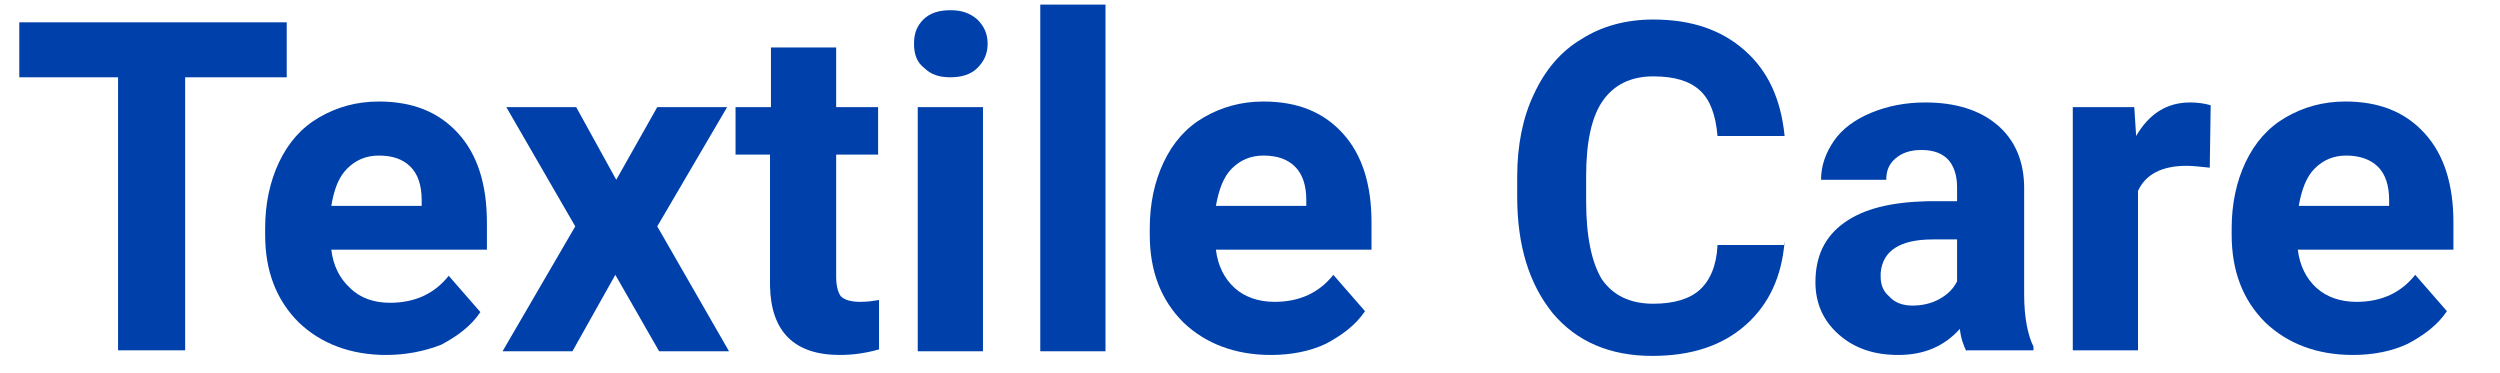 <?xml version="1.0" encoding="utf-8"?>
<!-- Generator: Adobe Illustrator 29.8.2, SVG Export Plug-In . SVG Version: 9.03 Build 0)  -->
<svg version="1.0" id="Layer_1" xmlns="http://www.w3.org/2000/svg" xmlns:xlink="http://www.w3.org/1999/xlink" x="0px" y="0px"
	 viewBox="0 0 268.3 40" style="enable-background:new 0 0 268.3 40;" xml:space="preserve">
<style type="text/css">
	.st0{fill:#0040AB;}
</style>
<g>
	<g transform="translate(12.571, 27.495)">
		<g>
			<path class="st0" d="M18.1-19.2H7.3v29.3H0.1v-29.3h-10.6v-5.9h28.7V-19.2z"/>
		</g>
	</g>
</g>
<g>
	<g transform="translate(35.555, 27.495)">
		<g>
			<path class="st0" d="M5.9,10.6c-3.8,0-7-1.2-9.4-3.5c-2.4-2.4-3.6-5.5-3.6-9.4V-3c0-2.6,0.5-5,1.5-7.1c1-2.1,2.4-3.7,4.3-4.8
				c1.9-1.1,4-1.7,6.4-1.7c3.6,0,6.4,1.1,8.5,3.4c2.1,2.3,3.1,5.5,3.1,9.6v2.9H0c0.2,1.7,0.9,3.1,2,4.1C3.1,4.5,4.6,5,6.3,5
				c2.7,0,4.8-1,6.3-2.9l3.4,3.9c-1,1.5-2.5,2.6-4.2,3.5C10,10.2,8,10.6,5.9,10.6z M5.1-10.8c-1.4,0-2.5,0.5-3.4,1.4
				C0.8-8.5,0.3-7.2,0-5.4h9.7V-6c0-1.6-0.4-2.8-1.2-3.6C7.7-10.4,6.6-10.8,5.1-10.8z"/>
		</g>
	</g>
</g>
<g>
	<g transform="translate(55.636, 27.495)">
		<g>
			<path class="st0" d="M10.5-8.2l4.4-7.8h7.5L14.9-3.2l7.7,13.4h-7.5l-4.7-8.2l-4.6,8.2h-7.5L6.1-3.2L-1.3-16h7.5L10.5-8.2z"/>
		</g>
	</g>
</g>
<g>
	<g transform="translate(74.538, 27.495)">
		<g>
			<path class="st0" d="M15.2-22.4v6.4h4.5v5.1h-4.5V2.2c0,1,0.2,1.7,0.5,2.1c0.4,0.4,1.1,0.6,2.1,0.6c0.8,0,1.4-0.1,2-0.2V10
				c-1.4,0.4-2.8,0.6-4.2,0.6c-4.9,0-7.4-2.5-7.5-7.4v-14.1H4.4V-16h3.8v-6.4H15.2z"/>
		</g>
	</g>
</g>
<g>
	<g transform="translate(87.092, 27.495)">
		<g>
			<path class="st0" d="M18.4,10.2h-7V-16h7V10.2z M11-22.8c0-1.1,0.3-1.9,1-2.6c0.7-0.7,1.7-1,2.9-1c1.2,0,2.1,0.3,2.9,1
				c0.7,0.7,1.1,1.5,1.1,2.6c0,1.1-0.4,1.9-1.1,2.6c-0.7,0.7-1.7,1-2.9,1c-1.2,0-2.1-0.3-2.8-1C11.3-20.8,11-21.7,11-22.8z"/>
		</g>
	</g>
</g>
<g>
	<g transform="translate(96.942, 27.495)">
		<g>
			<path class="st0" d="M21.7,10.2h-7V-27h7V10.2z"/>
		</g>
	</g>
</g>
<g>
	<g transform="translate(106.792, 27.495)">
		<g>
			<path class="st0" d="M29.6,10.6c-3.8,0-7-1.2-9.4-3.5c-2.4-2.4-3.6-5.5-3.6-9.4V-3c0-2.6,0.5-5,1.5-7.1c1-2.1,2.4-3.7,4.3-4.8
				c1.9-1.1,4-1.7,6.4-1.7c3.6,0,6.4,1.1,8.5,3.4c2.1,2.3,3.1,5.5,3.1,9.6v2.9H23.7c0.2,1.7,0.9,3.1,2,4.1c1.1,1,2.6,1.5,4.3,1.5
				c2.7,0,4.8-1,6.3-2.9l3.4,3.9c-1,1.5-2.5,2.6-4.2,3.5C33.8,10.2,31.8,10.6,29.6,10.6z M28.8-10.8c-1.4,0-2.5,0.5-3.4,1.4
				c-0.9,0.9-1.4,2.3-1.7,4h9.7V-6c0-1.6-0.4-2.8-1.2-3.6C31.4-10.4,30.3-10.8,28.8-10.8z"/>
		</g>
	</g>
</g>
<g>
	<g transform="translate(126.873, 27.495)">
	</g>
</g>
<g>
	<g transform="translate(136.125, 27.495)">
		<g>
			<path class="st0" d="M55.4-1.6c-0.3,3.8-1.7,6.8-4.2,9c-2.5,2.2-5.8,3.3-10,3.3c-4.5,0-8.1-1.5-10.7-4.6C28,3,26.7-1.1,26.7-6.4
				v-2.1c0-3.4,0.6-6.4,1.8-8.9c1.2-2.6,2.9-4.6,5.1-5.9c2.2-1.4,4.8-2.1,7.7-2.1c4.1,0,7.3,1.1,9.8,3.3c2.5,2.2,3.9,5.2,4.3,9.2
				h-7.2c-0.2-2.3-0.8-3.9-1.9-4.9c-1.1-1-2.7-1.5-5-1.5c-2.4,0-4.2,0.9-5.4,2.6c-1.2,1.7-1.8,4.4-1.8,8.1v2.7
				c0,3.8,0.6,6.6,1.7,8.4c1.2,1.7,3,2.6,5.5,2.6c2.2,0,3.9-0.5,5-1.5c1.1-1,1.8-2.6,1.9-4.8H55.4z"/>
		</g>
	</g>
</g>
<g>
	<g transform="translate(160.433, 27.495)">
		<g>
			<path class="st0" d="M50.6,10.2c-0.3-0.6-0.6-1.4-0.7-2.4c-1.7,1.9-3.9,2.8-6.6,2.8c-2.6,0-4.7-0.7-6.4-2.2
				c-1.7-1.5-2.5-3.4-2.5-5.6c0-2.8,1-4.9,3.1-6.4c2.1-1.5,5-2.2,8.9-2.3h3.2v-1.5c0-1.2-0.3-2.2-0.9-2.9c-0.6-0.7-1.6-1.1-2.9-1.1
				c-1.2,0-2.1,0.3-2.8,0.9c-0.7,0.6-1,1.3-1,2.3h-7c0-1.5,0.5-2.9,1.4-4.2c0.9-1.3,2.3-2.3,4-3c1.7-0.7,3.6-1.1,5.8-1.1
				c3.2,0,5.8,0.8,7.7,2.4c1.9,1.6,2.9,3.9,2.9,6.8V4.1c0,2.5,0.4,4.4,1,5.6v0.4H50.6z M44.8,5.3c1,0,2-0.2,2.9-0.7
				c0.9-0.5,1.5-1.1,1.9-1.9v-4.5H47c-3.5,0-5.4,1.2-5.6,3.6l0,0.4c0,0.9,0.3,1.6,0.9,2.1C42.9,5,43.8,5.3,44.8,5.3z"/>
		</g>
	</g>
</g>
<g>
	<g transform="translate(180.351, 27.495)">
		<g>
			<path class="st0" d="M56.8-9.5c-1-0.1-1.8-0.2-2.5-0.2c-2.6,0-4.4,0.9-5.2,2.7v17.1h-7V-16h6.6l0.2,3.1c1.4-2.4,3.3-3.6,5.8-3.6
				c0.8,0,1.5,0.1,2.2,0.3L56.8-9.5z"/>
		</g>
	</g>
</g>
<g>
	<g transform="translate(193.902, 27.495)">
		<g>
			<path class="st0" d="M58.6,10.6c-3.8,0-7-1.2-9.4-3.5c-2.4-2.4-3.6-5.5-3.6-9.4V-3c0-2.6,0.5-5,1.5-7.1c1-2.1,2.4-3.7,4.3-4.8
				c1.9-1.1,4-1.7,6.4-1.7c3.6,0,6.4,1.1,8.5,3.4c2.1,2.3,3.1,5.5,3.1,9.6v2.9H52.7c0.2,1.7,0.9,3.1,2,4.1c1.1,1,2.6,1.5,4.3,1.5
				c2.7,0,4.8-1,6.3-2.9l3.4,3.9c-1,1.5-2.5,2.6-4.2,3.5C62.8,10.2,60.8,10.6,58.6,10.6z M57.9-10.8c-1.4,0-2.5,0.5-3.4,1.4
				c-0.9,0.9-1.4,2.3-1.7,4h9.7V-6c0-1.6-0.4-2.8-1.2-3.6C60.5-10.4,59.3-10.8,57.9-10.8z"/>
		</g>
	</g>
</g>
</svg>
